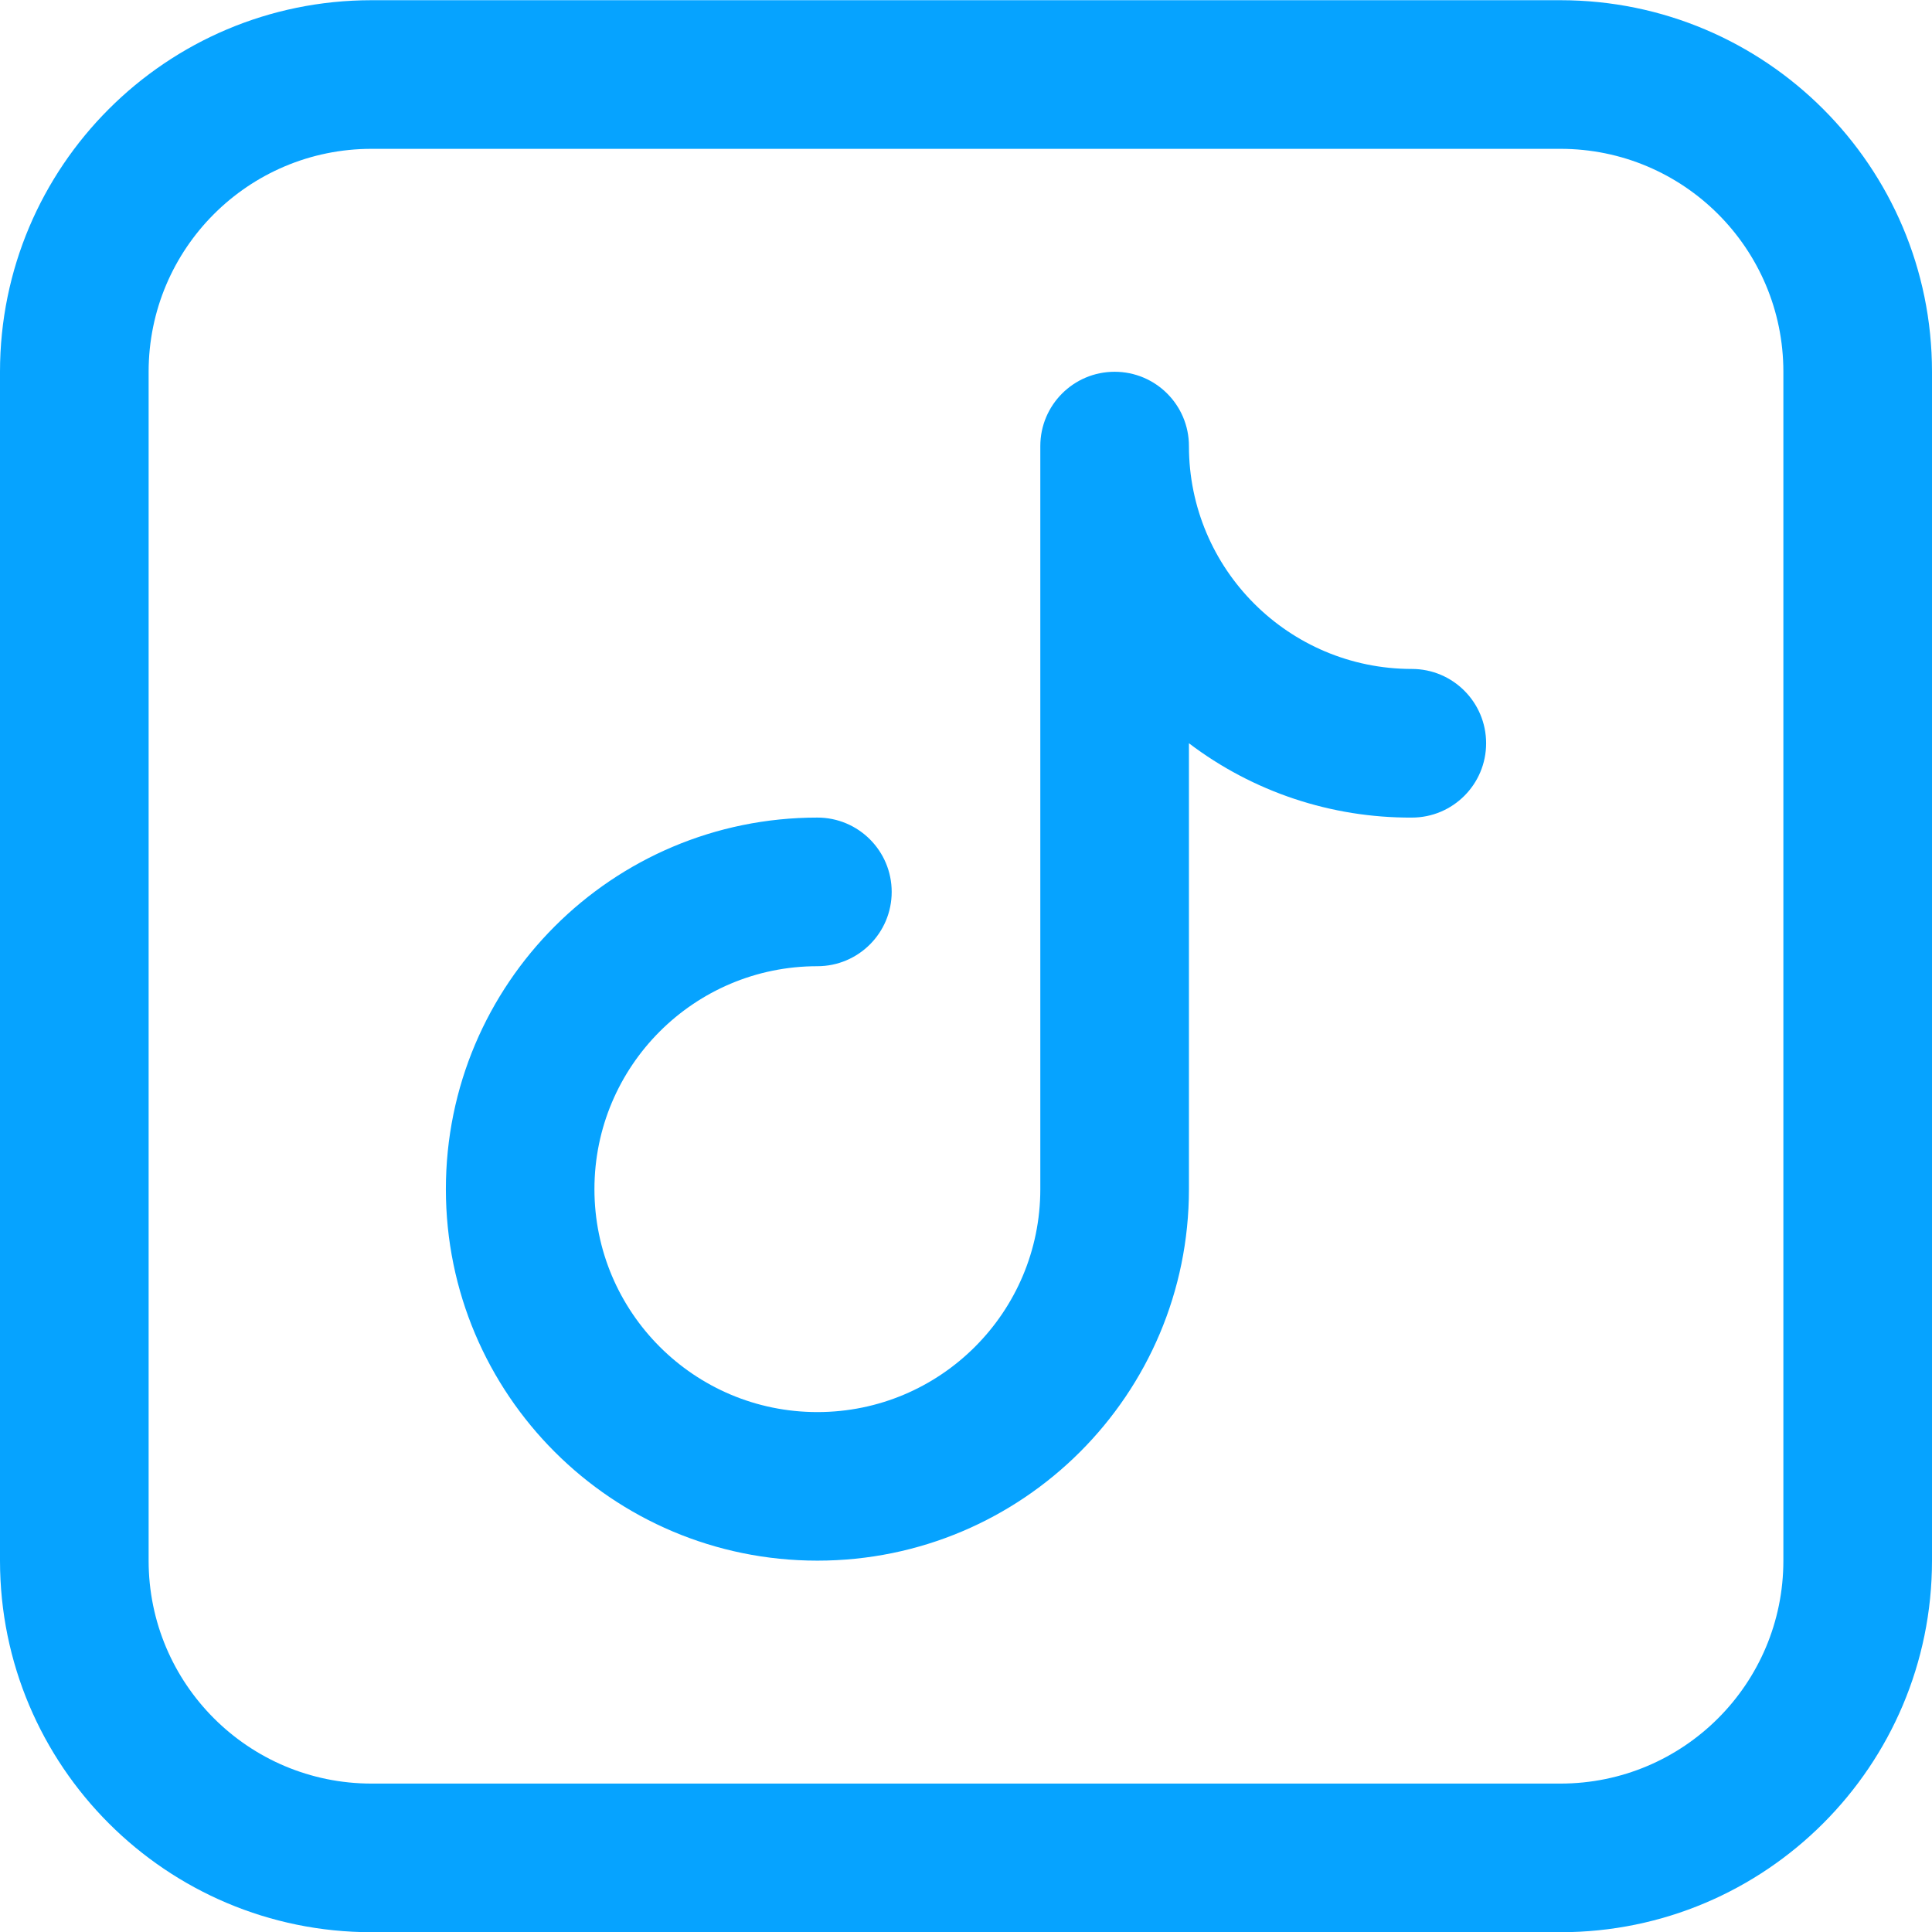 <?xml version="1.0" encoding="UTF-8"?>
<svg width="28px" height="28px" viewBox="0 0 28 28" version="1.1" xmlns="http://www.w3.org/2000/svg" xmlns:xlink="http://www.w3.org/1999/xlink">
    <title>Icon_Tiktok</title>
    <g id="Social-Media-Icons" stroke="none" stroke-width="1" fill="none" fill-rule="evenodd">
        <g id="Icon_Tiktok" transform="translate(0, 0.003)" fill="#06A3FF" fill-rule="nonzero">
            <path d="M22.615,0 L5.385,0 C2.411,0 0,2.411 0,5.385 L0,22.615 C0,25.589 2.411,28 5.385,28 L22.615,28 C25.589,28 28,25.589 28,22.615 L28,5.385 C28,2.411 25.589,0 22.615,0 L22.615,0 Z M25.846,22.615 C25.846,24.4 24.4,25.846 22.615,25.846 L5.385,25.846 C3.6,25.846 2.154,24.4 2.154,22.615 L2.154,5.385 C2.154,3.6 3.6,2.154 5.385,2.154 L22.615,2.154 C24.4,2.154 25.846,3.6 25.846,5.385 L25.846,22.615 Z" id="Shape"></path>
            <path d="M20.462,9.692 C18.677,9.692 17.231,8.246 17.231,6.462 C17.231,5.867 16.749,5.385 16.154,5.385 C15.559,5.385 15.077,5.867 15.077,6.462 L15.077,17.231 C15.077,19.015 13.63,20.462 11.846,20.462 C10.062,20.462 8.615,19.015 8.615,17.231 C8.615,15.446 10.062,14 11.846,14 C12.441,14 12.923,13.518 12.923,12.923 C12.923,12.328 12.441,11.846 11.846,11.846 C8.872,11.846 6.462,14.257 6.462,17.231 C6.462,20.205 8.872,22.615 11.846,22.615 C14.82,22.615 17.231,20.205 17.231,17.231 L17.231,10.769 C18.16,11.474 19.295,11.852 20.462,11.846 C21.056,11.846 21.538,11.364 21.538,10.769 C21.538,10.174 21.056,9.692 20.462,9.692 L20.462,9.692 Z" id="Path"></path>
        </g>
    </g>
</svg>
